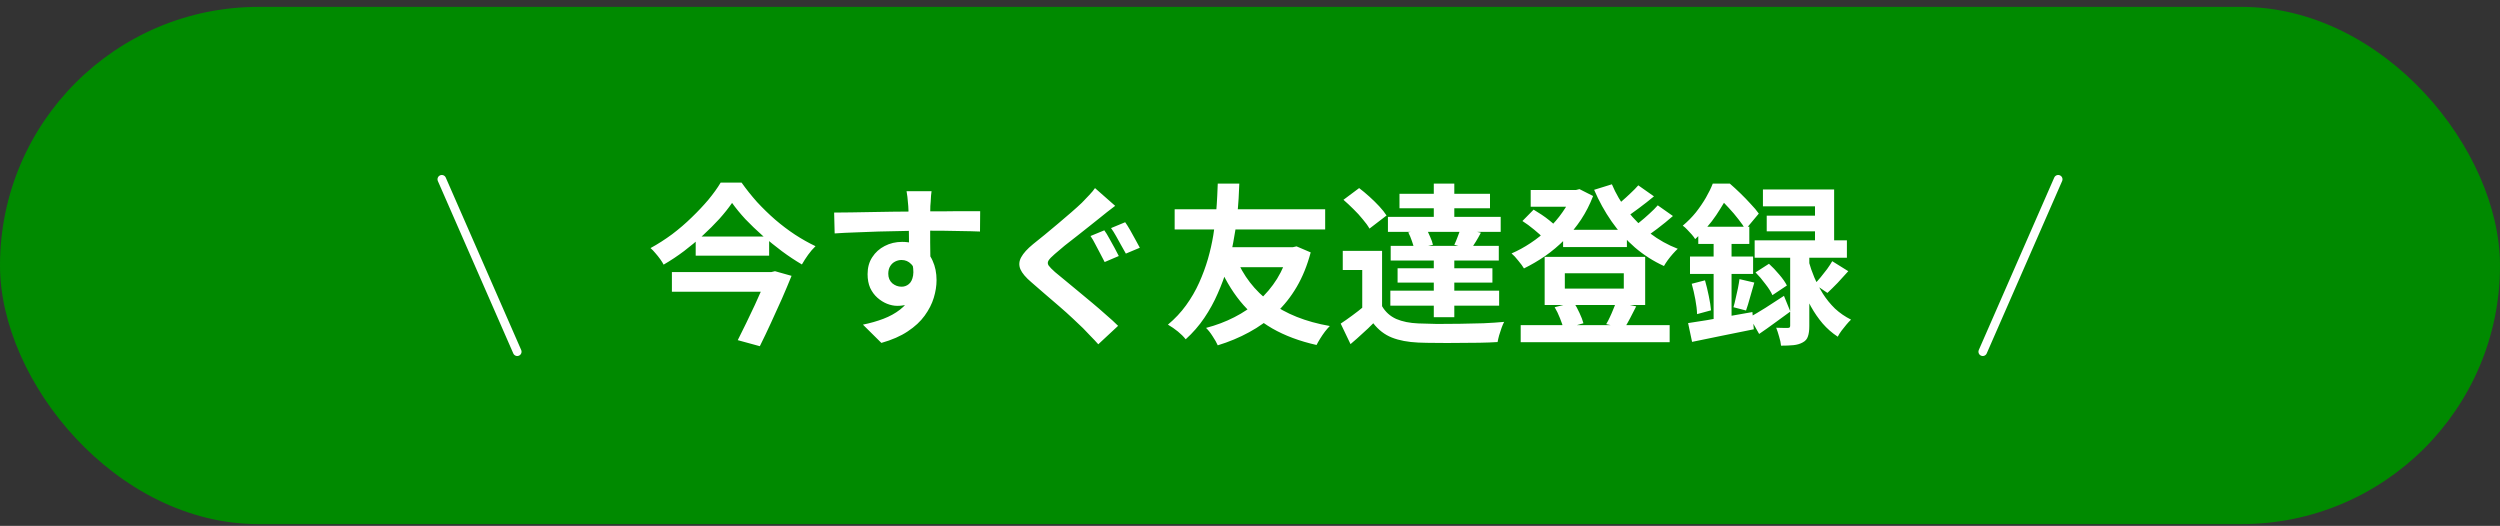<svg width="290" height="61" viewBox="0 0 290 61" fill="none" xmlns="http://www.w3.org/2000/svg">
<rect x="0" y="0" width="290" height="61" fill="#333333" stroke="none"/>
<rect y="0.798" width="290" height="60" rx="30" fill="#008A00"/>
<path d="M51.25 20.798L60 40.798" stroke="white" stroke-linecap="round"/>
<path d="M84.92 23.538C84.507 24.138 84.013 24.758 83.44 25.398C82.867 26.024 82.233 26.658 81.54 27.298C80.86 27.924 80.133 28.531 79.36 29.118C78.6 29.691 77.807 30.218 76.98 30.698C76.887 30.511 76.753 30.298 76.58 30.058C76.407 29.818 76.22 29.584 76.02 29.358C75.833 29.131 75.647 28.938 75.46 28.778C76.313 28.311 77.147 27.778 77.96 27.178C78.773 26.564 79.533 25.911 80.24 25.218C80.96 24.524 81.607 23.838 82.18 23.158C82.753 22.465 83.227 21.805 83.6 21.178H86.02C86.567 21.951 87.167 22.704 87.82 23.438C88.487 24.158 89.187 24.838 89.92 25.478C90.667 26.118 91.433 26.698 92.22 27.218C93.02 27.738 93.813 28.184 94.6 28.558C94.293 28.851 94.007 29.184 93.74 29.558C93.473 29.931 93.233 30.305 93.02 30.678C92.247 30.224 91.473 29.711 90.7 29.138C89.94 28.564 89.193 27.965 88.46 27.338C87.74 26.698 87.073 26.058 86.46 25.418C85.86 24.765 85.347 24.138 84.92 23.538ZM80.7 27.438H89.22V29.658H80.7V27.438ZM77.94 31.558H89.52V33.838H77.94V31.558ZM89.12 31.558H89.48L89.9 31.458L91.82 31.998C91.487 32.825 91.113 33.711 90.7 34.658C90.287 35.591 89.86 36.531 89.42 37.478C88.993 38.411 88.567 39.304 88.14 40.158L85.58 39.458C85.9 38.831 86.227 38.171 86.56 37.478C86.907 36.771 87.24 36.071 87.56 35.378C87.88 34.684 88.173 34.031 88.44 33.418C88.72 32.804 88.947 32.278 89.12 31.838V31.558ZM108.06 22.178C108.047 22.285 108.027 22.458 108 22.698C107.987 22.924 107.973 23.158 107.96 23.398C107.947 23.625 107.933 23.791 107.92 23.898C107.907 24.165 107.9 24.524 107.9 24.978C107.9 25.418 107.9 25.911 107.9 26.458C107.9 27.005 107.9 27.558 107.9 28.118C107.913 28.665 107.92 29.184 107.92 29.678C107.933 30.158 107.94 30.558 107.94 30.878L105.44 30.038C105.44 29.785 105.44 29.451 105.44 29.038C105.44 28.611 105.44 28.151 105.44 27.658C105.44 27.151 105.433 26.651 105.42 26.158C105.42 25.665 105.413 25.218 105.4 24.818C105.387 24.418 105.373 24.118 105.36 23.918C105.333 23.505 105.3 23.145 105.26 22.838C105.22 22.518 105.187 22.298 105.16 22.178H108.06ZM96.76 24.658C97.347 24.658 98.013 24.651 98.76 24.638C99.507 24.625 100.287 24.611 101.1 24.598C101.913 24.584 102.713 24.571 103.5 24.558C104.287 24.544 105.027 24.538 105.72 24.538C106.413 24.524 107.013 24.518 107.52 24.518C108.027 24.518 108.58 24.518 109.18 24.518C109.78 24.505 110.373 24.498 110.96 24.498C111.547 24.498 112.08 24.498 112.56 24.498C113.053 24.498 113.433 24.498 113.7 24.498L113.68 26.858C113.053 26.831 112.227 26.811 111.2 26.798C110.173 26.771 108.92 26.758 107.44 26.758C106.533 26.758 105.613 26.771 104.68 26.798C103.747 26.811 102.82 26.831 101.9 26.858C100.98 26.884 100.093 26.918 99.24 26.958C98.387 26.985 97.58 27.024 96.82 27.078L96.76 24.658ZM107.58 30.578C107.58 31.671 107.447 32.578 107.18 33.298C106.927 34.018 106.54 34.565 106.02 34.938C105.5 35.298 104.853 35.478 104.08 35.478C103.707 35.478 103.313 35.398 102.9 35.238C102.5 35.078 102.127 34.844 101.78 34.538C101.433 34.231 101.153 33.851 100.94 33.398C100.74 32.944 100.64 32.411 100.64 31.798C100.64 31.038 100.82 30.384 101.18 29.838C101.54 29.278 102.02 28.845 102.62 28.538C103.233 28.218 103.907 28.058 104.64 28.058C105.52 28.058 106.253 28.258 106.84 28.658C107.44 29.044 107.887 29.571 108.18 30.238C108.487 30.904 108.64 31.658 108.64 32.498C108.64 33.151 108.533 33.831 108.32 34.538C108.107 35.245 107.753 35.938 107.26 36.618C106.78 37.285 106.127 37.891 105.3 38.438C104.487 38.984 103.467 39.431 102.24 39.778L100.1 37.658C100.953 37.484 101.747 37.258 102.48 36.978C103.213 36.698 103.853 36.344 104.4 35.918C104.96 35.491 105.393 34.965 105.7 34.338C106.02 33.711 106.18 32.958 106.18 32.078C106.18 31.438 106.02 30.958 105.7 30.638C105.393 30.318 105.02 30.158 104.58 30.158C104.327 30.158 104.08 30.218 103.84 30.338C103.6 30.458 103.407 30.638 103.26 30.878C103.113 31.118 103.04 31.411 103.04 31.758C103.04 32.211 103.193 32.578 103.5 32.858C103.82 33.124 104.18 33.258 104.58 33.258C104.9 33.258 105.18 33.158 105.42 32.958C105.673 32.758 105.84 32.425 105.92 31.958C106 31.491 105.933 30.864 105.72 30.078L107.58 30.578ZM128.1 26.718C128.287 26.971 128.48 27.285 128.68 27.658C128.893 28.031 129.1 28.404 129.3 28.778C129.5 29.151 129.66 29.458 129.78 29.698L128.14 30.398C128.007 30.118 127.84 29.798 127.64 29.438C127.453 29.064 127.26 28.698 127.06 28.338C126.873 27.965 126.687 27.645 126.5 27.378L128.1 26.718ZM130.52 25.778C130.693 26.018 130.887 26.325 131.1 26.698C131.313 27.071 131.52 27.445 131.72 27.818C131.92 28.178 132.087 28.485 132.22 28.738L130.6 29.418C130.44 29.138 130.26 28.818 130.06 28.458C129.873 28.098 129.673 27.738 129.46 27.378C129.26 27.018 129.067 26.711 128.88 26.458L130.52 25.778ZM129.36 23.878C129.053 24.105 128.74 24.345 128.42 24.598C128.113 24.838 127.84 25.058 127.6 25.258C127.28 25.511 126.887 25.825 126.42 26.198C125.967 26.558 125.487 26.938 124.98 27.338C124.473 27.724 123.987 28.105 123.52 28.478C123.067 28.851 122.673 29.184 122.34 29.478C121.98 29.785 121.74 30.038 121.62 30.238C121.513 30.424 121.52 30.611 121.64 30.798C121.773 30.985 122.02 31.238 122.38 31.558C122.687 31.811 123.067 32.124 123.52 32.498C123.973 32.871 124.473 33.285 125.02 33.738C125.567 34.178 126.12 34.638 126.68 35.118C127.24 35.584 127.78 36.051 128.3 36.518C128.833 36.971 129.3 37.398 129.7 37.798L127.4 39.938C127.12 39.618 126.827 39.304 126.52 38.998C126.227 38.691 125.933 38.385 125.64 38.078C125.333 37.771 124.94 37.398 124.46 36.958C123.98 36.505 123.453 36.031 122.88 35.538C122.32 35.044 121.753 34.558 121.18 34.078C120.62 33.584 120.113 33.145 119.66 32.758C118.993 32.198 118.56 31.684 118.36 31.218C118.173 30.751 118.207 30.291 118.46 29.838C118.713 29.371 119.173 28.864 119.84 28.318C120.227 28.011 120.673 27.651 121.18 27.238C121.687 26.811 122.207 26.378 122.74 25.938C123.273 25.485 123.78 25.051 124.26 24.638C124.753 24.211 125.167 23.838 125.5 23.518C125.78 23.224 126.067 22.924 126.36 22.618C126.653 22.311 126.873 22.044 127.02 21.818L129.36 23.878ZM143.36 29.898C144.213 31.991 145.54 33.711 147.34 35.058C149.14 36.404 151.447 37.325 154.26 37.818C154.087 37.991 153.9 38.205 153.7 38.458C153.5 38.724 153.313 38.998 153.14 39.278C152.967 39.558 152.827 39.804 152.72 40.018C150.76 39.578 149.047 38.938 147.58 38.098C146.127 37.258 144.887 36.205 143.86 34.938C142.833 33.671 141.973 32.191 141.28 30.498L143.36 29.898ZM149.5 28.678H149.96L150.4 28.578L152.04 29.278C151.64 30.785 151.1 32.118 150.42 33.278C149.74 34.438 148.933 35.451 148 36.318C147.067 37.184 146.033 37.925 144.9 38.538C143.78 39.151 142.567 39.658 141.26 40.058C141.127 39.751 140.927 39.398 140.66 38.998C140.407 38.598 140.153 38.278 139.9 38.038C141.073 37.731 142.167 37.318 143.18 36.798C144.207 36.278 145.14 35.645 145.98 34.898C146.82 34.151 147.54 33.298 148.14 32.338C148.74 31.364 149.193 30.291 149.5 29.118V28.678ZM136.26 24.278H153.72V26.618H136.26V24.278ZM141.94 28.678H149.74V30.998H141.24L141.94 28.678ZM141.26 21.298H143.76C143.747 21.751 143.72 22.325 143.68 23.018C143.64 23.698 143.573 24.471 143.48 25.338C143.387 26.204 143.247 27.125 143.06 28.098C142.887 29.058 142.653 30.044 142.36 31.058C142.067 32.058 141.7 33.051 141.26 34.038C140.833 35.025 140.313 35.971 139.7 36.878C139.087 37.785 138.367 38.611 137.54 39.358C137.3 39.051 137 38.751 136.64 38.458C136.28 38.164 135.893 37.898 135.48 37.658C136.293 36.978 136.993 36.231 137.58 35.418C138.18 34.591 138.687 33.718 139.1 32.798C139.513 31.878 139.853 30.958 140.12 30.038C140.387 29.105 140.593 28.191 140.74 27.298C140.887 26.404 140.993 25.571 141.06 24.798C141.127 24.011 141.173 23.318 141.2 22.718C141.227 22.118 141.247 21.645 141.26 21.298ZM160.32 29.098V36.478H158.02V31.318H155.76V29.098H160.32ZM160.32 35.518C160.707 36.184 161.253 36.678 161.96 36.998C162.667 37.304 163.527 37.478 164.54 37.518C165.14 37.544 165.86 37.565 166.7 37.578C167.553 37.578 168.44 37.571 169.36 37.558C170.293 37.544 171.2 37.525 172.08 37.498C172.973 37.458 173.773 37.404 174.48 37.338C174.387 37.511 174.287 37.745 174.18 38.038C174.087 38.318 173.993 38.605 173.9 38.898C173.82 39.191 173.76 39.451 173.72 39.678C173.107 39.718 172.4 39.745 171.6 39.758C170.8 39.771 169.973 39.778 169.12 39.778C168.267 39.791 167.44 39.791 166.64 39.778C165.84 39.778 165.133 39.764 164.52 39.738C163.32 39.684 162.3 39.491 161.46 39.158C160.62 38.825 159.9 38.271 159.3 37.498C158.913 37.898 158.5 38.291 158.06 38.678C157.633 39.078 157.167 39.491 156.66 39.918L155.52 37.538C155.947 37.258 156.393 36.944 156.86 36.598C157.34 36.251 157.8 35.891 158.24 35.518H160.32ZM155.84 23.178L157.66 21.818C158.047 22.111 158.447 22.445 158.86 22.818C159.273 23.191 159.653 23.564 160 23.938C160.347 24.311 160.627 24.665 160.84 24.998L158.86 26.518C158.673 26.184 158.413 25.825 158.08 25.438C157.76 25.038 157.4 24.645 157 24.258C156.6 23.858 156.213 23.498 155.84 23.178ZM163.36 26.958L165.42 26.498C165.593 26.791 165.753 27.118 165.9 27.478C166.06 27.825 166.167 28.131 166.22 28.398L164.04 28.878C164 28.625 163.913 28.318 163.78 27.958C163.66 27.598 163.52 27.265 163.36 26.958ZM162.34 22.478H172.84V24.158H162.34V22.478ZM162.12 31.118H173.12V32.778H162.12V31.118ZM161.32 28.518H173.86V30.218H161.32V28.518ZM161 25.158H174.08V26.898H161V25.158ZM161.28 33.718H173.9V35.458H161.28V33.718ZM166.32 21.298H168.7V26.238H166.32V21.298ZM166.32 29.378H168.7V36.798H166.32V29.378ZM169.44 26.458L171.78 26.998C171.58 27.384 171.38 27.738 171.18 28.058C170.98 28.378 170.8 28.658 170.64 28.898L168.7 28.398C168.833 28.118 168.967 27.798 169.1 27.438C169.247 27.064 169.36 26.738 169.44 26.458ZM181.32 26.658H188.72V28.658H181.32V26.658ZM176.4 37.718H193.68V39.698H176.4V37.718ZM177.56 22.038H183.16V23.978H177.56V22.038ZM182.4 22.038H182.82L183.22 21.938L184.8 22.738C184.427 23.711 183.96 24.625 183.4 25.478C182.84 26.318 182.207 27.091 181.5 27.798C180.793 28.505 180.04 29.138 179.24 29.698C178.44 30.244 177.62 30.724 176.78 31.138C176.633 30.884 176.413 30.584 176.12 30.238C175.84 29.878 175.58 29.598 175.34 29.398C176.087 29.078 176.82 28.678 177.54 28.198C178.273 27.718 178.953 27.171 179.58 26.558C180.22 25.945 180.78 25.291 181.26 24.598C181.753 23.904 182.133 23.191 182.4 22.458V22.038ZM186.98 21.378C187.433 22.458 188.033 23.485 188.78 24.458C189.54 25.431 190.413 26.298 191.4 27.058C192.4 27.818 193.473 28.418 194.62 28.858C194.447 29.018 194.253 29.218 194.04 29.458C193.84 29.684 193.647 29.924 193.46 30.178C193.287 30.418 193.14 30.645 193.02 30.858C191.793 30.298 190.667 29.578 189.64 28.698C188.627 27.818 187.727 26.811 186.94 25.678C186.153 24.544 185.48 23.325 184.92 22.018L186.98 21.378ZM176.6 25.638L177.9 24.318C178.193 24.491 178.5 24.684 178.82 24.898C179.14 25.111 179.44 25.331 179.72 25.558C180.013 25.785 180.247 25.998 180.42 26.198L179.06 27.658C178.807 27.364 178.44 27.024 177.96 26.638C177.493 26.251 177.04 25.918 176.6 25.638ZM190.04 21.498L191.86 22.778C191.3 23.244 190.713 23.704 190.1 24.158C189.5 24.611 188.947 24.998 188.44 25.318L187.02 24.198C187.34 23.971 187.687 23.704 188.06 23.398C188.433 23.078 188.793 22.751 189.14 22.418C189.5 22.084 189.8 21.778 190.04 21.498ZM192.3 23.818L194.06 25.058C193.5 25.551 192.893 26.044 192.24 26.538C191.6 27.031 191.013 27.438 190.48 27.758L189.04 26.638C189.4 26.398 189.773 26.118 190.16 25.798C190.56 25.478 190.947 25.145 191.32 24.798C191.707 24.451 192.033 24.125 192.3 23.818ZM181.52 31.698V33.478H188.36V31.698H181.52ZM179.18 29.798H190.84V35.378H179.18V29.798ZM180.34 35.638L182.54 35.078C182.793 35.438 183.02 35.844 183.22 36.298C183.433 36.751 183.587 37.151 183.68 37.498L181.36 38.158C181.293 37.811 181.16 37.398 180.96 36.918C180.773 36.438 180.567 36.011 180.34 35.638ZM187.46 35.038L189.8 35.538C189.547 36.031 189.307 36.498 189.08 36.938C188.853 37.378 188.633 37.758 188.42 38.078L186.32 37.598C186.467 37.358 186.607 37.091 186.74 36.798C186.887 36.491 187.02 36.184 187.14 35.878C187.273 35.571 187.38 35.291 187.46 35.038ZM212.54 30.298L214.4 31.458C214 31.911 213.587 32.364 213.16 32.818C212.733 33.258 212.34 33.645 211.98 33.978L210.48 32.958C210.707 32.731 210.947 32.465 211.2 32.158C211.453 31.851 211.7 31.538 211.94 31.218C212.18 30.884 212.38 30.578 212.54 30.298ZM203.64 31.598L205.2 30.598C205.6 30.958 206 31.378 206.4 31.858C206.8 32.325 207.093 32.745 207.28 33.118L205.6 34.238C205.44 33.864 205.167 33.431 204.78 32.938C204.407 32.431 204.027 31.985 203.64 31.598ZM204.5 21.978H212.76V29.018H210.54V23.938H204.5V21.978ZM204.94 25.018H211.78V26.838H204.94V25.018ZM203.54 27.878H214.24V29.898H203.54V27.878ZM207.66 28.918H209.88V37.818C209.88 38.325 209.827 38.724 209.72 39.018C209.627 39.325 209.427 39.558 209.12 39.718C208.813 39.891 208.453 39.998 208.04 40.038C207.627 40.078 207.147 40.098 206.6 40.098C206.573 39.791 206.5 39.444 206.38 39.058C206.273 38.671 206.16 38.325 206.04 38.018C206.32 38.031 206.587 38.038 206.84 38.038C207.107 38.038 207.287 38.038 207.38 38.038C207.5 38.038 207.573 38.018 207.6 37.978C207.64 37.938 207.66 37.871 207.66 37.778V28.918ZM202.96 36.798C203.467 36.518 204.073 36.158 204.78 35.718C205.487 35.264 206.207 34.798 206.94 34.318L207.68 36.138C207.08 36.578 206.467 37.025 205.84 37.478C205.227 37.931 204.633 38.351 204.06 38.738L202.96 36.798ZM209.82 30.338C209.98 30.924 210.193 31.538 210.46 32.178C210.74 32.818 211.073 33.451 211.46 34.078C211.86 34.705 212.327 35.278 212.86 35.798C213.407 36.304 214.027 36.731 214.72 37.078C214.56 37.224 214.38 37.418 214.18 37.658C213.993 37.885 213.807 38.118 213.62 38.358C213.433 38.611 213.287 38.844 213.18 39.058C212.527 38.631 211.94 38.118 211.42 37.518C210.913 36.918 210.467 36.271 210.08 35.578C209.693 34.871 209.367 34.178 209.1 33.498C208.847 32.818 208.64 32.184 208.48 31.598L209.82 30.338ZM197 26.298H202.92V28.298H197V26.298ZM196.04 29.758H203.36V31.778H196.04V29.758ZM196.24 32.918L197.78 32.518C197.94 33.078 198.087 33.684 198.22 34.338C198.353 34.978 198.44 35.531 198.48 35.998L196.86 36.438C196.847 35.944 196.78 35.378 196.66 34.738C196.54 34.084 196.4 33.478 196.24 32.918ZM195.82 37.478C196.46 37.385 197.187 37.271 198 37.138C198.813 36.991 199.667 36.838 200.56 36.678C201.467 36.518 202.373 36.358 203.28 36.198L203.44 38.198C202.2 38.451 200.947 38.705 199.68 38.958C198.427 39.224 197.293 39.458 196.28 39.658L195.82 37.478ZM201.78 32.378L203.5 32.778C203.34 33.351 203.173 33.931 203 34.518C202.84 35.105 202.687 35.605 202.54 36.018L201.08 35.638C201.173 35.331 201.26 34.984 201.34 34.598C201.433 34.211 201.52 33.825 201.6 33.438C201.68 33.038 201.74 32.684 201.78 32.378ZM198.78 27.098H200.86V37.858L198.78 38.238V27.098ZM198.68 21.298H199.94V21.758H200.62V22.378C200.233 23.125 199.72 23.985 199.08 24.958C198.44 25.918 197.627 26.845 196.64 27.738C196.547 27.578 196.413 27.398 196.24 27.198C196.067 26.998 195.887 26.805 195.7 26.618C195.527 26.431 195.36 26.285 195.2 26.178C195.773 25.698 196.28 25.184 196.72 24.638C197.16 24.078 197.547 23.511 197.88 22.938C198.213 22.364 198.48 21.818 198.68 21.298ZM199 21.298H200.66C201.047 21.631 201.453 22.005 201.88 22.418C202.307 22.831 202.707 23.244 203.08 23.658C203.467 24.058 203.78 24.431 204.02 24.778L202.48 26.618C202.28 26.271 202.007 25.878 201.66 25.438C201.313 24.985 200.94 24.544 200.54 24.118C200.153 23.678 199.773 23.305 199.4 22.998H199V21.298Z" fill="white"/>
<path d="M238.75 20.798L230 40.798" stroke="white" stroke-linecap="round"/>
</svg>
